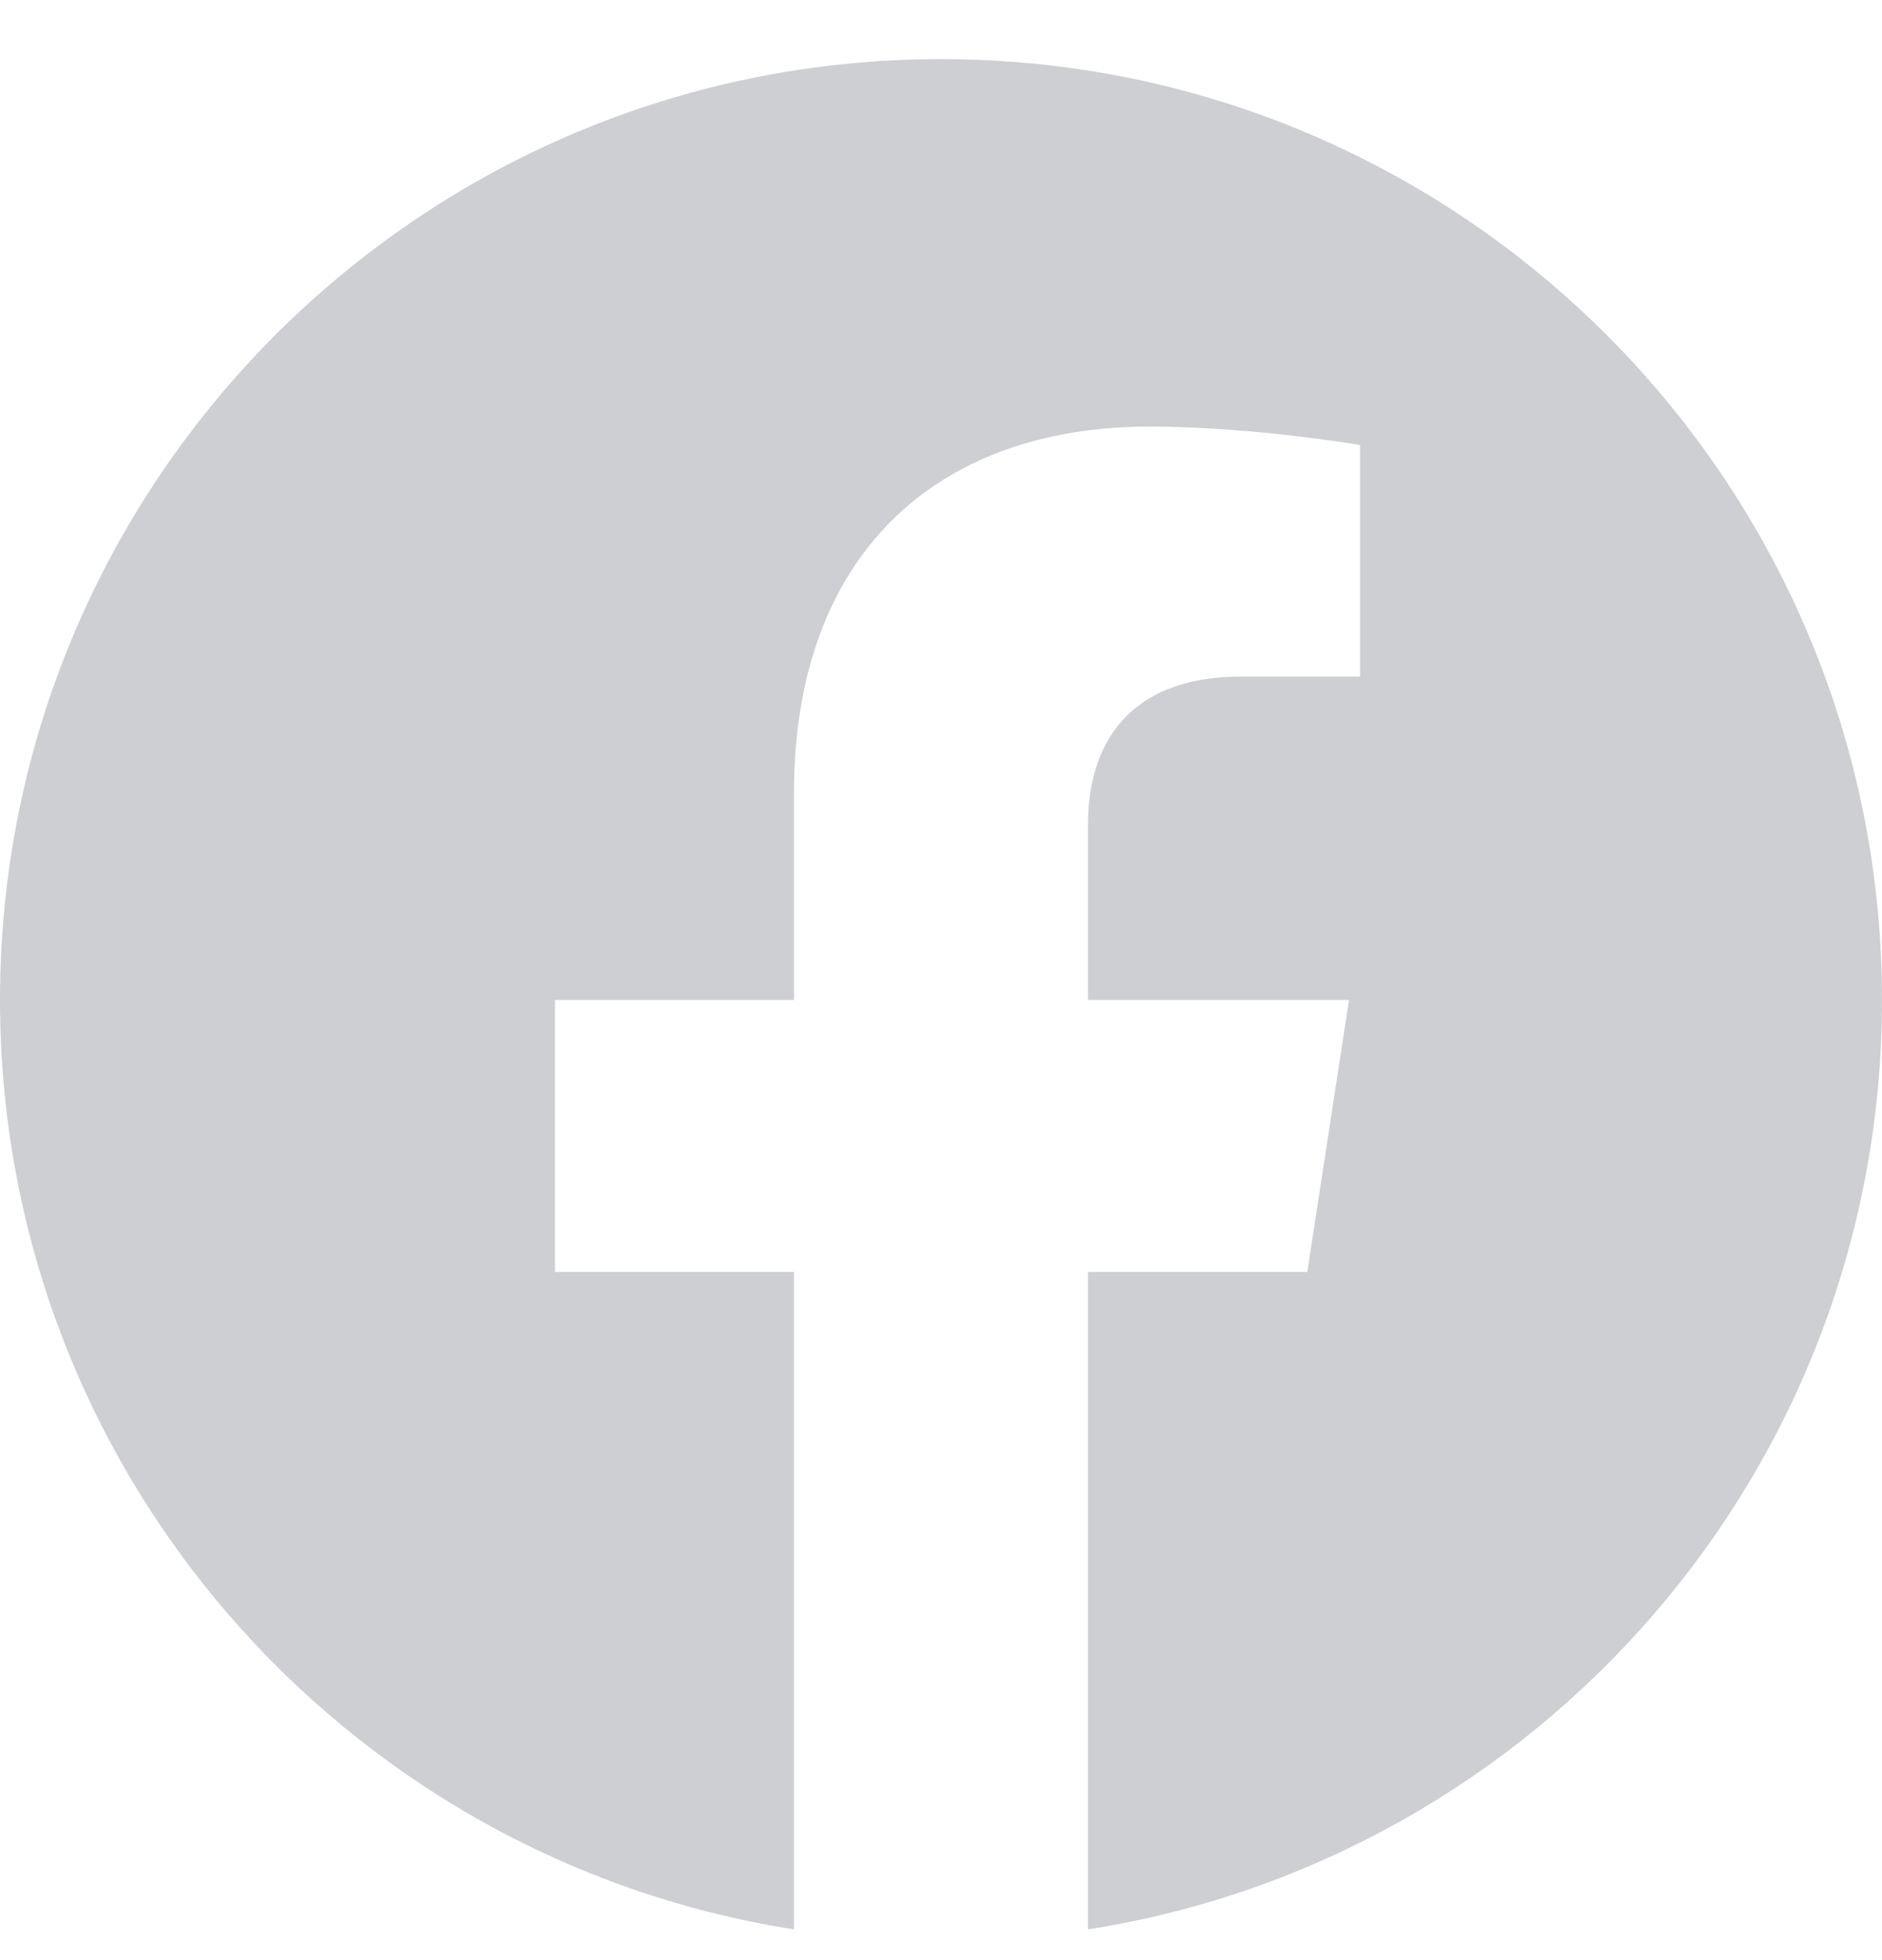 <?xml version="1.0" encoding="UTF-8"?>
<svg xmlns="http://www.w3.org/2000/svg" width="24" height="25" viewBox="0 0 24 25" fill="none">
  <g clip-path="url(#clip0_2025_2343)">
    <path d="M24 12.754C24 6.126 18.627 0.754 12 0.754C5.373 0.754 0 6.126 0 12.754C0 18.743 4.388 23.708 10.125 24.608V16.223H7.078V12.754H10.125V10.11C10.125 7.103 11.917 5.441 14.658 5.441C15.97 5.441 17.344 5.676 17.344 5.676V8.629H15.831C14.34 8.629 13.875 9.554 13.875 10.504V12.754H17.203L16.671 16.223H13.875V24.608C19.612 23.708 24 18.743 24 12.754Z" fill="#CECFD2"></path>
  </g>
  <defs>
    <clipPath id="clip0_2025_2343">
      <rect width="24" height="24" fill="white" transform="translate(0 0.754)"></rect>
    </clipPath>
  </defs>
</svg>
